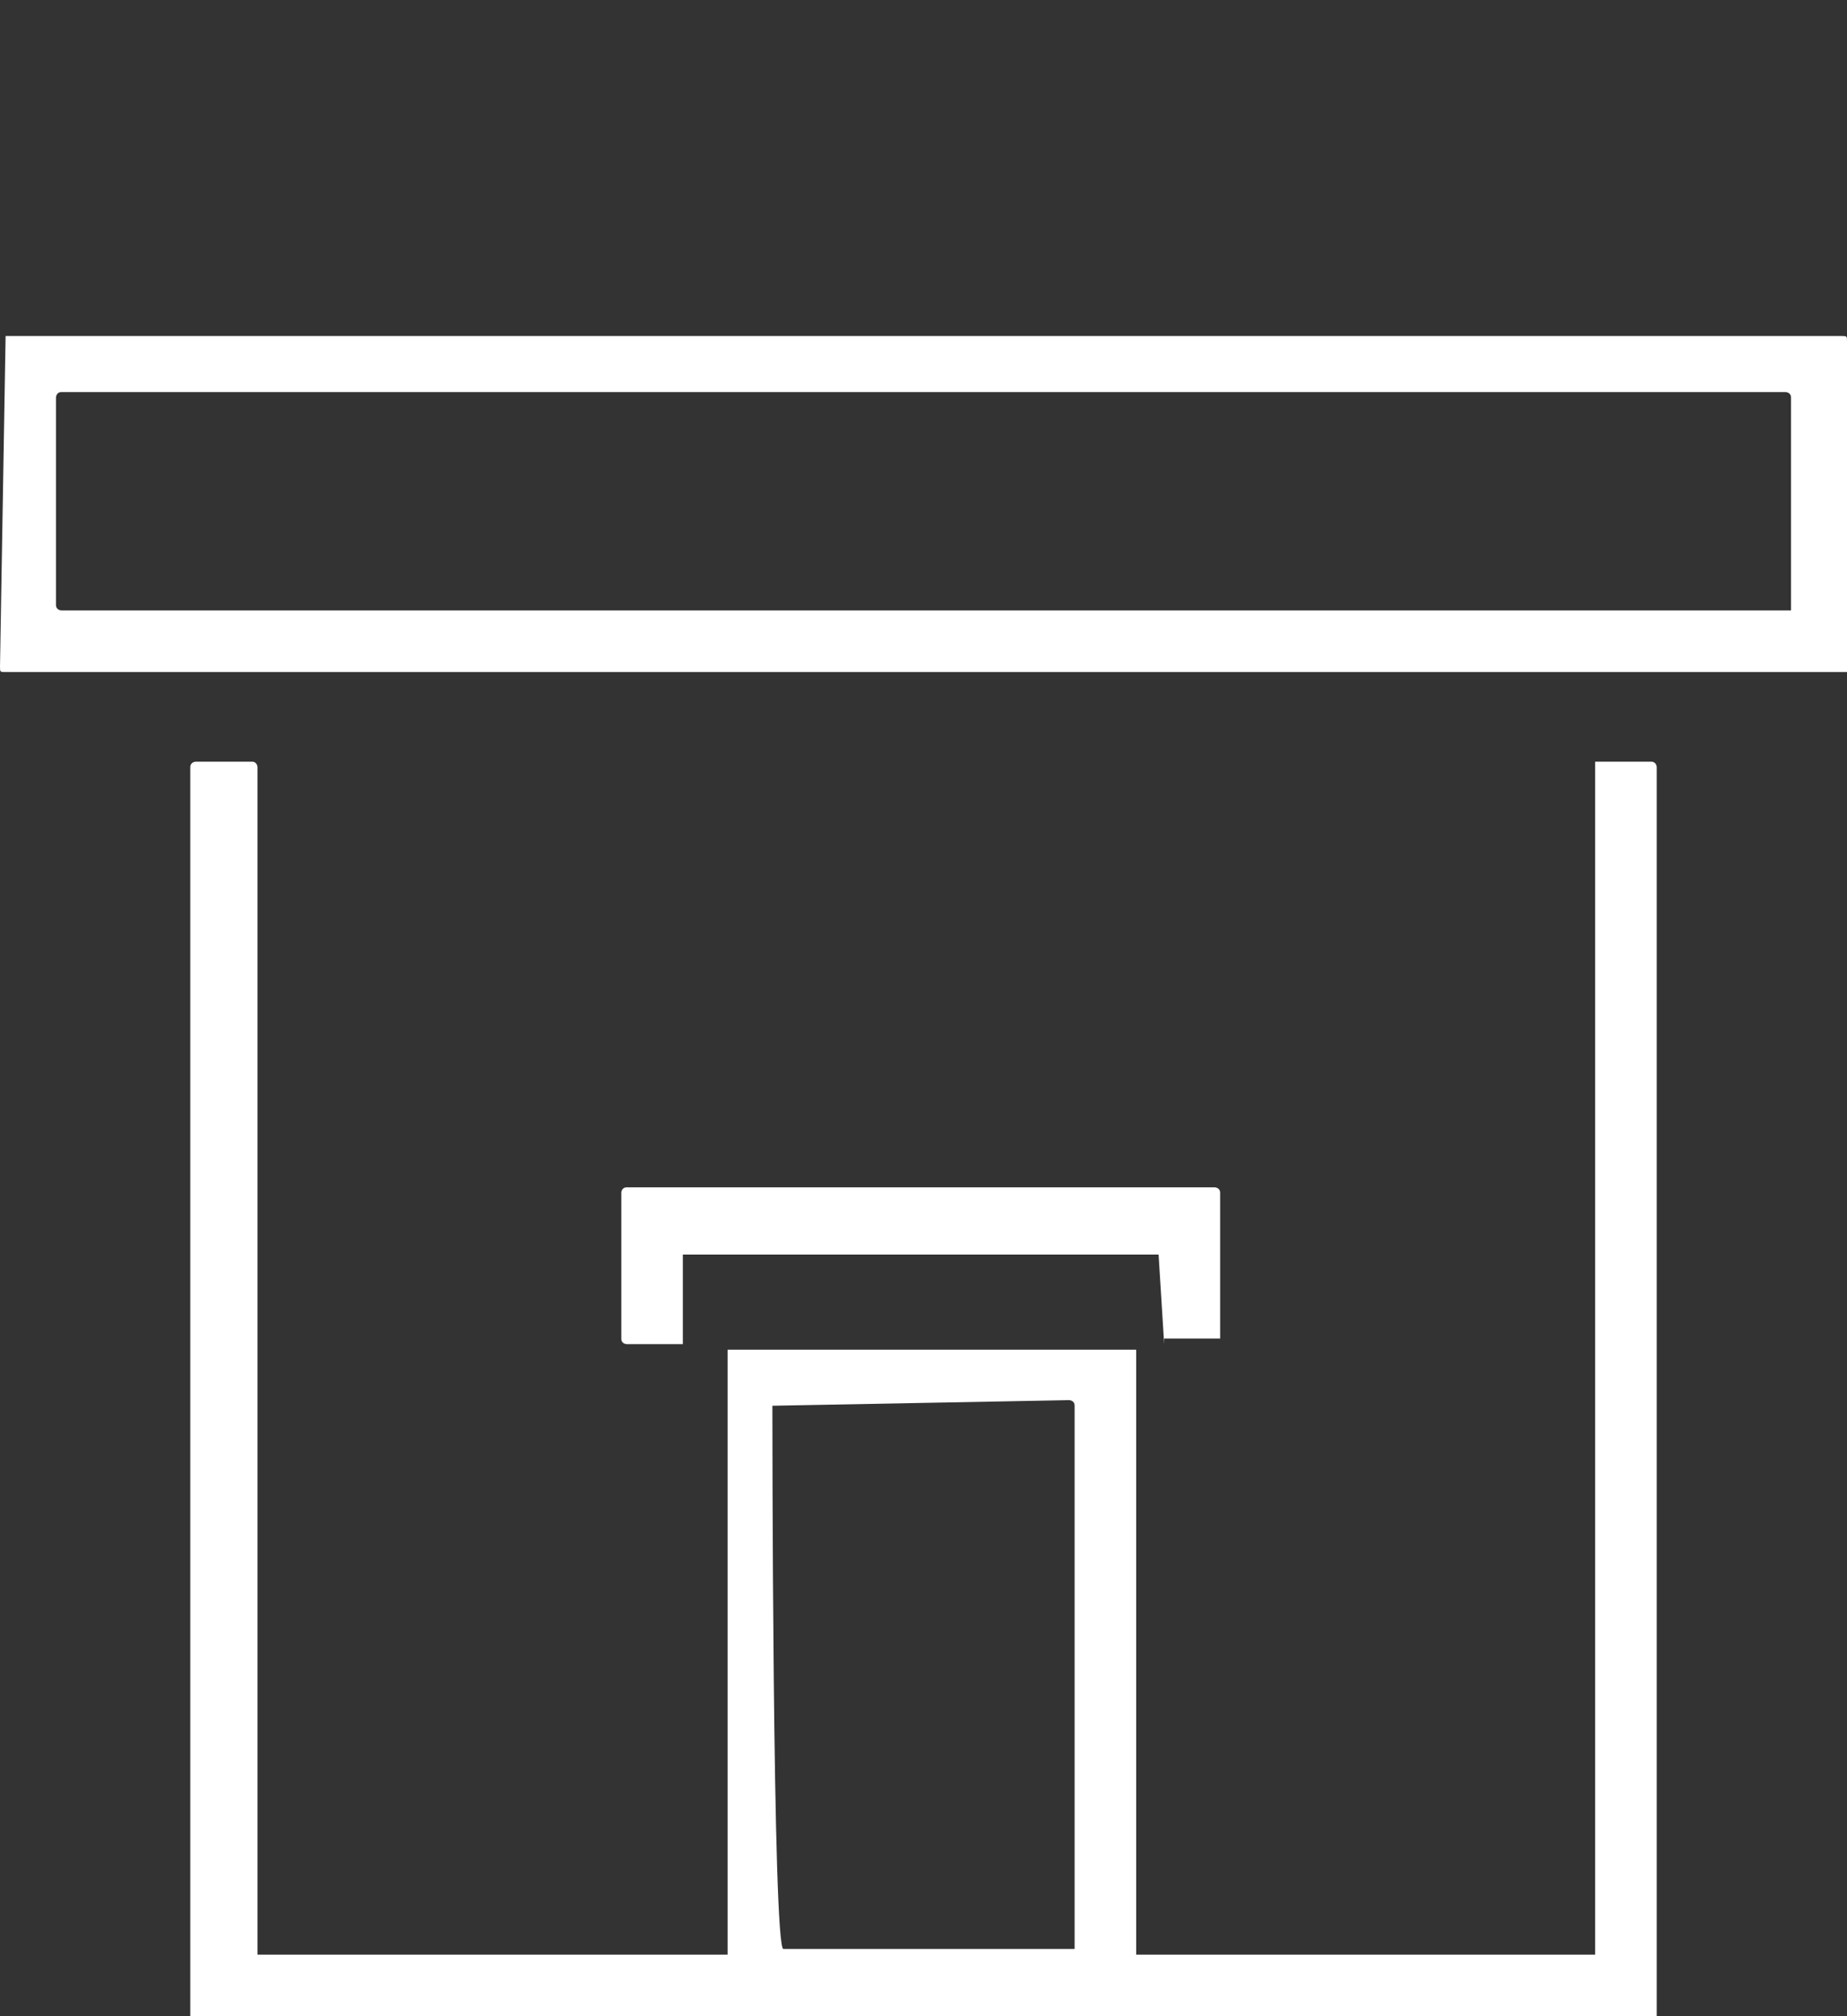 <svg enable-background="new 0 0 33 36" viewBox="0 0 33 36" xmlns="http://www.w3.org/2000/svg"><rect x="0" y="0" width="33" height="36" fill="#333333" stroke="none"/><path clip-rule="evenodd" d="m20.8 24-.1-1.6h-8.5v1.6h-1s-.1 0-.1-.1v-2.6s0-.1.1-.1h10.5s.1 0 .1.1v2.6h-1zm11.1-13.1h-30.8s-.1 0-.1-.1v-3.7s0-.1.1-.1h30.8s.1 0 .1.1v3.8zm-31.8-4.9c-.1 0-.1 0 0 0l-.1 5.9c0 .1 0 .1.1.1h32.9v-5.9c0-.1 0-.1-.1-.1zm13.7 19.1s.1 0 0 0l5.3-.1s.1 0 .1.1v9.7h-5.2c-.2.1-.2-9.7-.2-9.7zm14.7 9.8h-8.2v-10.8h-7.3v10.8h-8.4v-21.2s0-.1-.1-.1h-1s-.1 0-.1.1v22.3s0 .1.1.1h26s.1 0 .1-.1v-22.3s0-.1-.1-.1h-1z" fill="#fff" fill-rule="evenodd"/></svg>